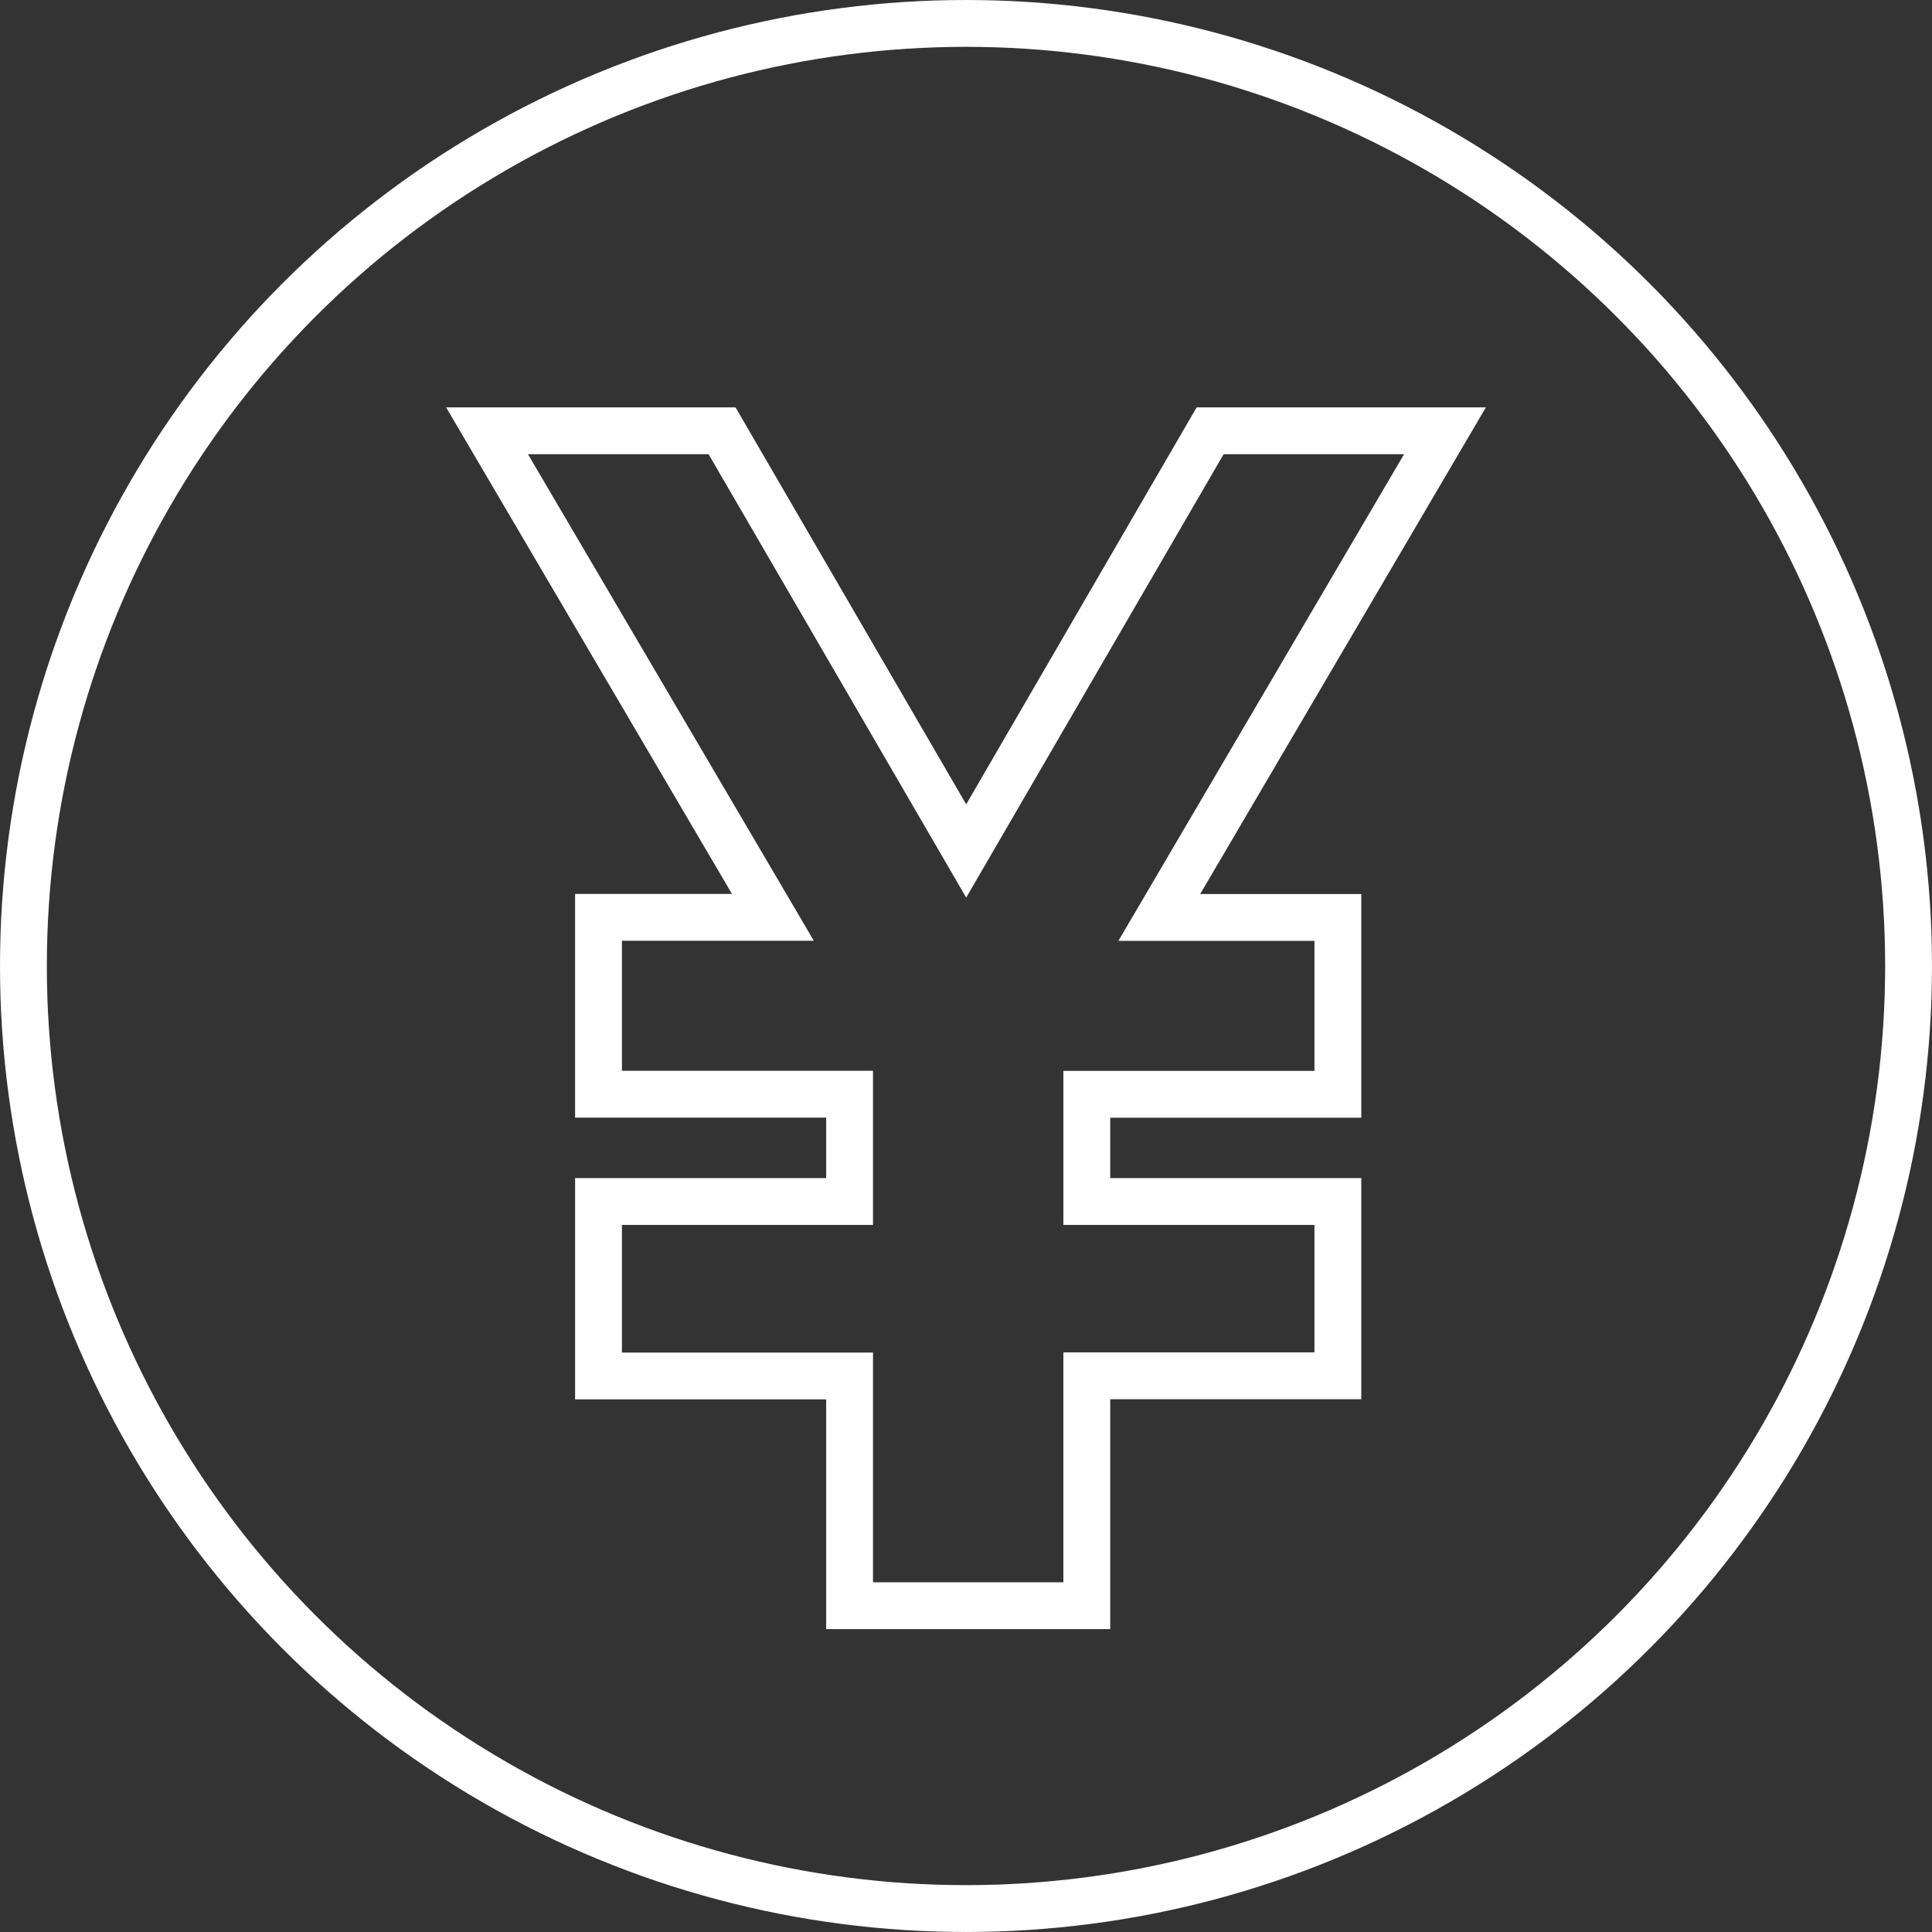 <svg xmlns="http://www.w3.org/2000/svg" width="103.115" height="103.115" viewBox="0 0 103.115 103.115"><rect x="0" y="0" width="103.115" height="103.115" fill="#333333" stroke="none"/><g transform="translate(1.25 1.25)"><path d="M414.407,209.762H401.873l-13.02,22.427-13.031-22.427H363.279l15.258,25.97h-9.308v9.44h13.4V250.9h-13.4v9.31h13.4V272.47H395.29V260.2h13.4V250.9h-13.4v-5.723h13.4v-9.44h-9.531Z" transform="translate(-338.535 -188.021)" fill="none" stroke="#fff" stroke-miterlimit="10" stroke-width="2.5"/><ellipse cx="50.307" cy="50.307" rx="50.307" ry="50.307" fill="none" stroke="#fff" stroke-miterlimit="10" stroke-width="2.5"/></g></svg>